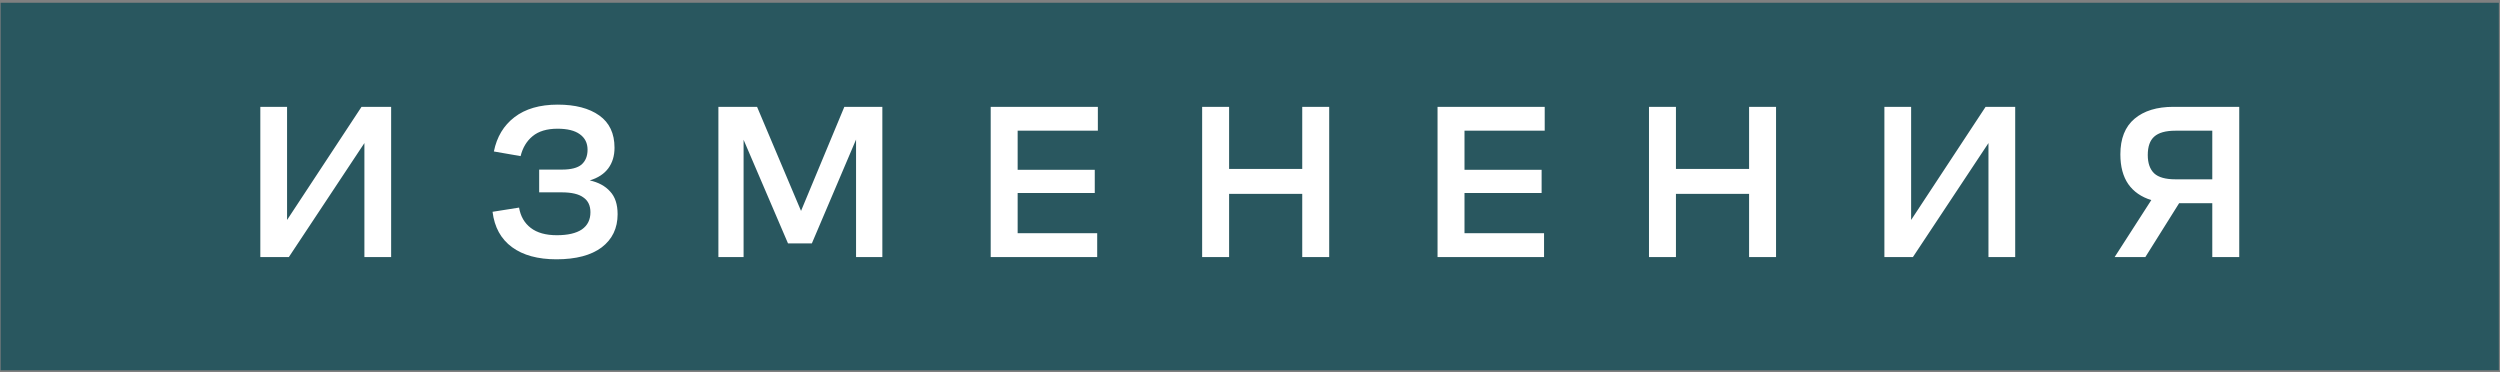 <?xml version="1.0" encoding="UTF-8"?> <svg xmlns="http://www.w3.org/2000/svg" width="792" height="118" viewBox="0 0 792 118" fill="none"><rect x="0" y="0" width="792" height="118" fill="#808080" stroke="none"/> <path d="M0.195 0.877H791.641V117.309H0.195V0.877Z" fill="#29575F"></path> <path d="M115.442 81.446V45.326L91.502 81.446H82.472V33.846H90.942V69.686L114.532 33.846H123.912V81.446H115.442ZM176.619 40.776C173.259 40.776 170.622 41.57 168.709 43.156C166.842 44.696 165.582 46.796 164.929 49.456L156.459 47.986C157.392 43.366 159.562 39.75 162.969 37.136C166.422 34.476 170.996 33.146 176.689 33.146C182.242 33.146 186.629 34.29 189.849 36.576C193.069 38.863 194.679 42.27 194.679 46.796C194.679 49.363 194.026 51.533 192.719 53.306C191.412 55.08 189.452 56.363 186.839 57.156C189.592 57.763 191.739 58.93 193.279 60.656C194.866 62.336 195.659 64.74 195.659 67.866C195.659 72.3 193.979 75.8 190.619 78.366C187.259 80.886 182.476 82.146 176.269 82.146C170.389 82.146 165.699 80.863 162.199 78.296C158.699 75.73 156.646 71.996 156.039 67.096L164.439 65.766C164.906 68.52 166.142 70.666 168.149 72.206C170.156 73.746 172.909 74.516 176.409 74.516C179.862 74.516 182.499 73.91 184.319 72.696C186.139 71.436 187.049 69.616 187.049 67.236C187.049 65.136 186.302 63.573 184.809 62.546C183.362 61.473 181.076 60.936 177.949 60.936H170.809V53.726H178.019C180.912 53.726 182.989 53.19 184.249 52.116C185.509 50.996 186.139 49.433 186.139 47.426C186.139 45.326 185.322 43.693 183.689 42.526C182.102 41.36 179.746 40.776 176.619 40.776ZM249.638 77.106L235.568 44.276V81.446H227.588V33.846H239.838L253.768 66.816L267.488 33.846H279.528V81.446H271.198V44.206L257.198 77.106H249.638ZM313.852 81.446V33.846H347.802V41.406H322.392V53.796H346.822V61.146H322.392V73.886H347.592V81.446H313.852ZM380.839 81.446V33.846H389.379V53.516H412.549V33.846H421.089V81.446H412.549V61.426H389.379V81.446H380.839ZM455.414 81.446V33.846H489.364V41.406H463.954V53.796H488.384V61.146H463.954V73.886H489.154V81.446H455.414ZM522.4 81.446V33.846H530.94V53.516H554.11V33.846H562.65V81.446H554.11V61.426H530.94V81.446H522.4ZM629.945 81.446V45.326L606.005 81.446H596.975V33.846H605.445V69.686L629.035 33.846H638.415V81.446H629.945ZM709.392 81.446H700.852V64.366H690.352L679.642 81.446H669.912L681.532 63.386C678.358 62.406 675.932 60.726 674.252 58.346C672.572 55.92 671.732 52.77 671.732 48.896C671.732 43.903 673.225 40.146 676.212 37.626C679.198 35.106 683.305 33.846 688.532 33.846H709.392V81.446ZM689.162 41.406C686.082 41.406 683.842 42.036 682.442 43.296C681.088 44.51 680.412 46.446 680.412 49.106C680.412 51.673 681.088 53.61 682.442 54.916C683.795 56.176 686.035 56.806 689.162 56.806H700.852V41.406H689.162Z" fill="white"></path> </svg> 